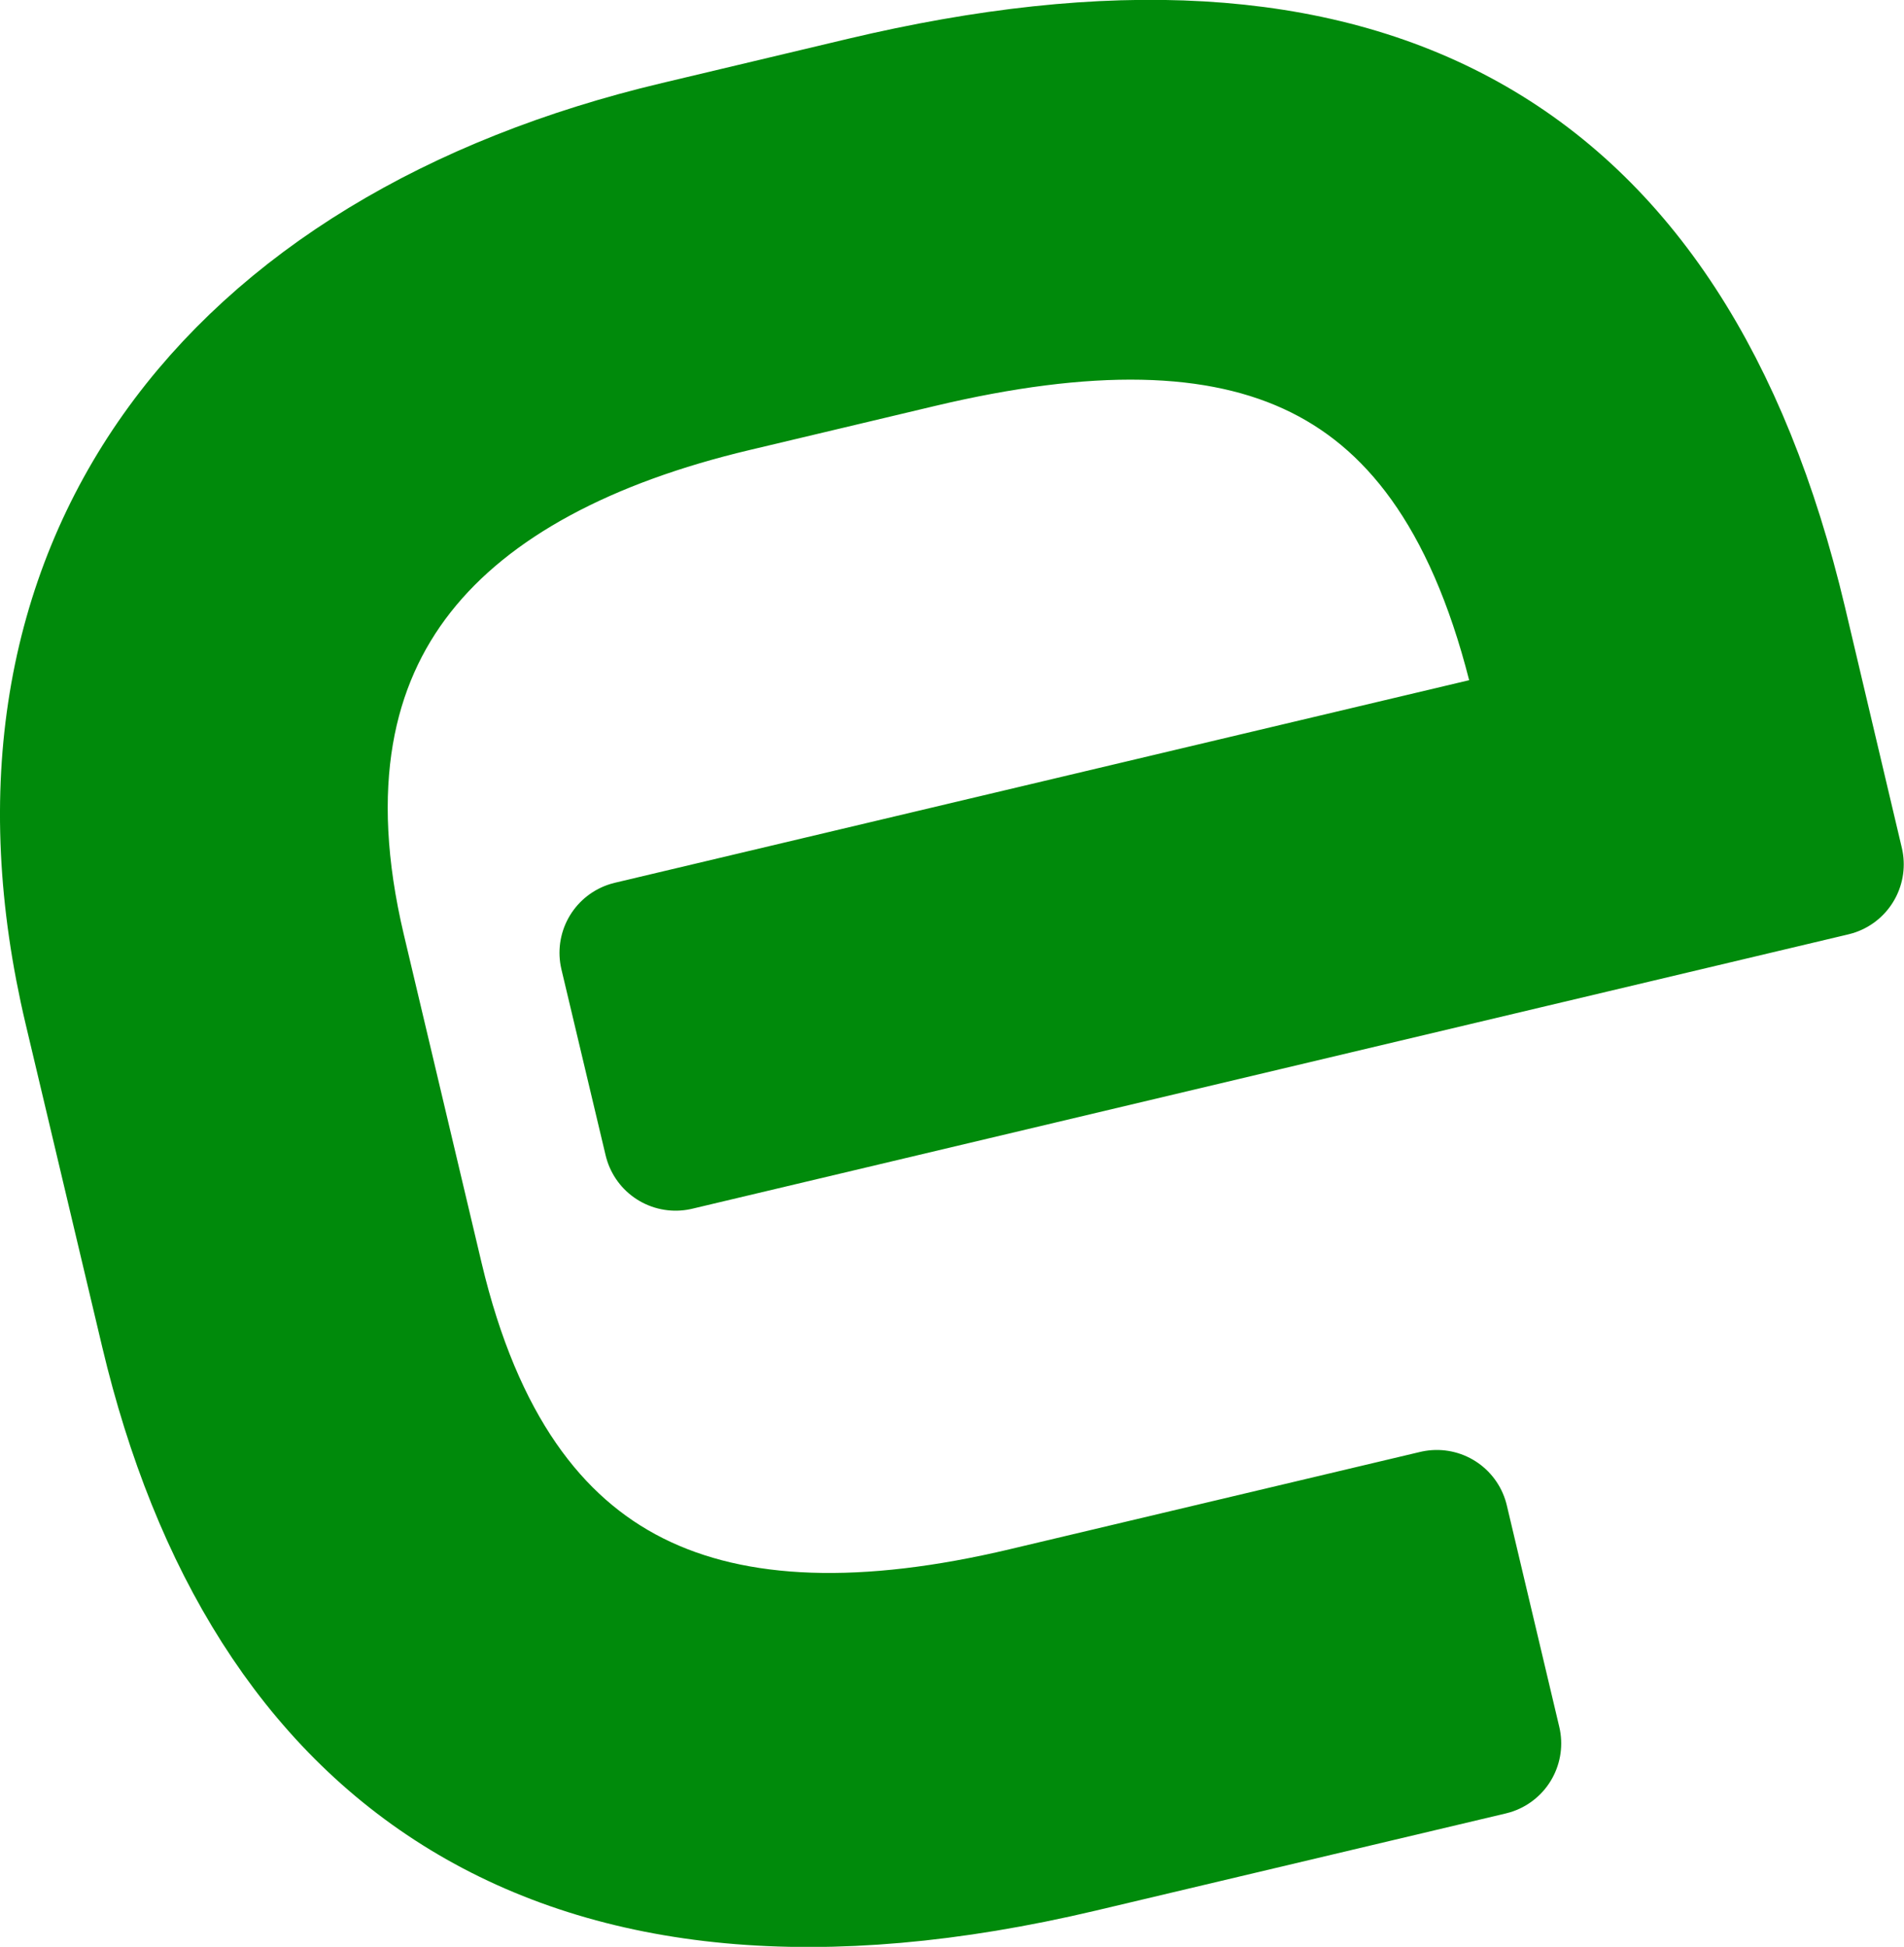 <svg id="レイヤー_1" data-name="レイヤー 1" xmlns="http://www.w3.org/2000/svg" width="30.155" height="30.828" viewBox="0 0 30.155 30.828"><defs><style>.cls-1{fill:#008a0b;stroke:#008a0b;stroke-linecap:round;stroke-linejoin:round;stroke-width:2.278px;}</style></defs><path class="cls-1" d="M10.7,18.032,10,15.087l14.636-3.47-.2-.866c-1.3-5.5-4.69-6.664-9.887-5.432l-2.945.7c-4.633,1.1-7.558,3.805-6.316,9.045l1.232,5.2c1.253,5.284,4.756,6.557,9.736,5.376l6.5-1.541.831,3.508-6.5,1.54C8.855,31.093,4.3,27.692,2.727,21.066l-1.212-5.11C-.128,9.027,3.732,4.087,10.748,2.423l2.944-.7c7.838-1.859,12.643.661,14.42,8.153l.9,3.811Z"/></svg>